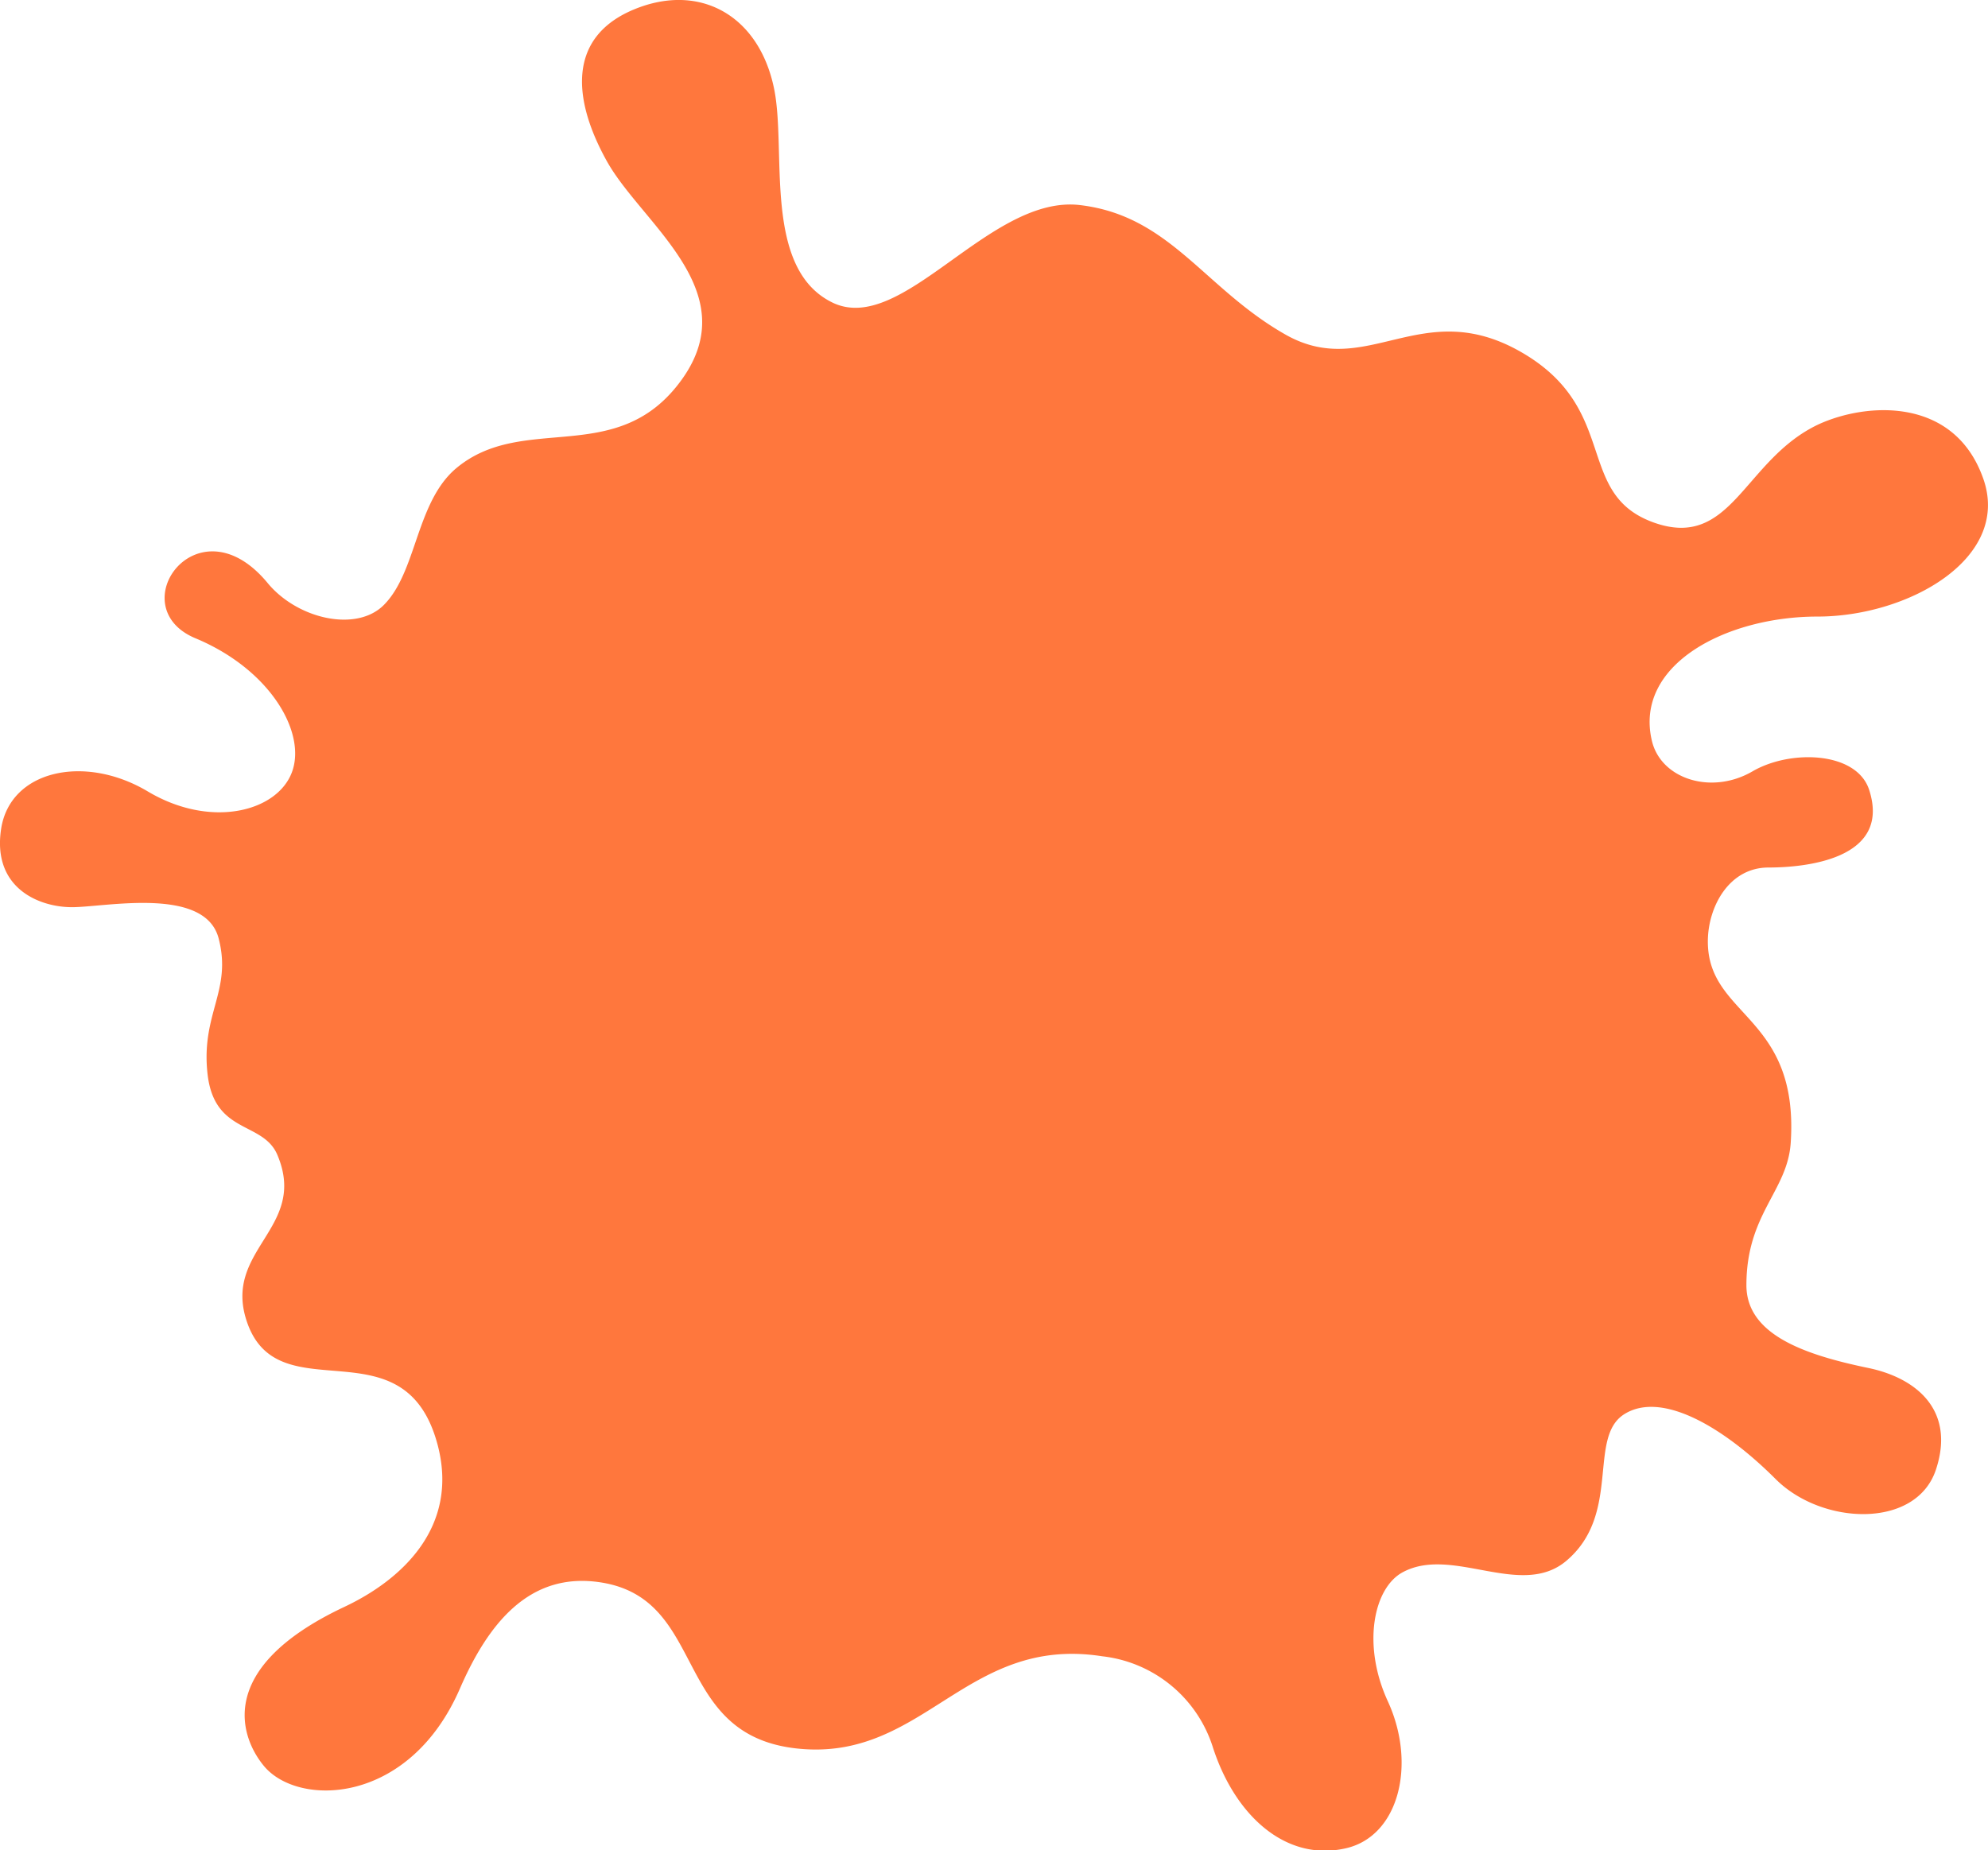 <?xml version="1.0" encoding="UTF-8"?> <svg xmlns="http://www.w3.org/2000/svg" viewBox="0 0 179.39 167"> <defs> <style>.cls-1{fill:#ff773d;}</style> </defs> <g id="Слой_2" data-name="Слой 2"> <g id="Layer_1" data-name="Layer 1"> <path class="cls-1" d="M164,55.65c8.18,0,17.4-5.21,15-12.34-2.58-7.55-10.59-7-14.92-5-6.73,3.18-7.79,11.36-14.83,8.86-7.24-2.58-3-10.24-12-15.4S123.35,34.37,116,30.2s-10.4-10.73-18.55-11.69S81.41,30.39,75.1,27.3,71,13.58,69.85,8C68.49,1.37,63.12-1.61,57.19.86s-5.59,8-2.44,13.67S67.3,26.22,61.52,34.26s-14.25,2.9-20.35,8c-3.65,3.07-3.54,9.35-6.54,12.35-2.48,2.48-7.81,1.26-10.49-2-6.31-7.62-13.29,2.17-6.5,5s10.05,8.57,8.69,12.12-7.33,5.08-13,1.7S.91,69.5.1,74.82s3.4,7.06,6.4,7.06,12-1.92,13.23,2.82-1.62,6.79-1,12.25,5,4.22,6.3,7.29c2.82,6.68-5.09,8.54-2.7,15.2,2.92,8.15,14.17-.2,17.15,10.93,2,7.49-3.29,12.26-8.42,14.67-11.8,5.56-9.31,11.88-7.23,14.37,3.1,3.71,13.09,3.53,17.67-7,2.5-5.75,6.2-10.59,12.69-9.59,9.75,1.5,6.36,13.8,17.77,15s15.18-10.25,27.49-8.33a11.86,11.86,0,0,1,10,8.23c2,6.18,6.6,10.34,12,9.1,4.8-1.1,6.38-7.6,3.79-13.25-2.35-5.09-1.3-10.24,1.33-11.66,4.47-2.42,10.64,2.39,14.73-1,5.06-4.22,1.92-11.16,5.27-13.27s8.91,1.11,13.66,5.86c4.19,4.19,12.68,4.51,14.46-.85s-1.76-8.28-6.1-9.18c-5.74-1.19-11-3-11-7.47,0-6.47,3.72-8.48,4-12.88.75-11.51-7.48-11.32-7.48-18.14,0-3.1,1.89-6.68,5.47-6.68,3.26,0,11.11-.72,9.09-7-1.12-3.48-7.1-3.68-10.53-1.68-3.71,2.16-8.27.69-9.08-2.76C147.44,60,155.75,55.65,164,55.65Z"></path> </g> </g> </svg> 